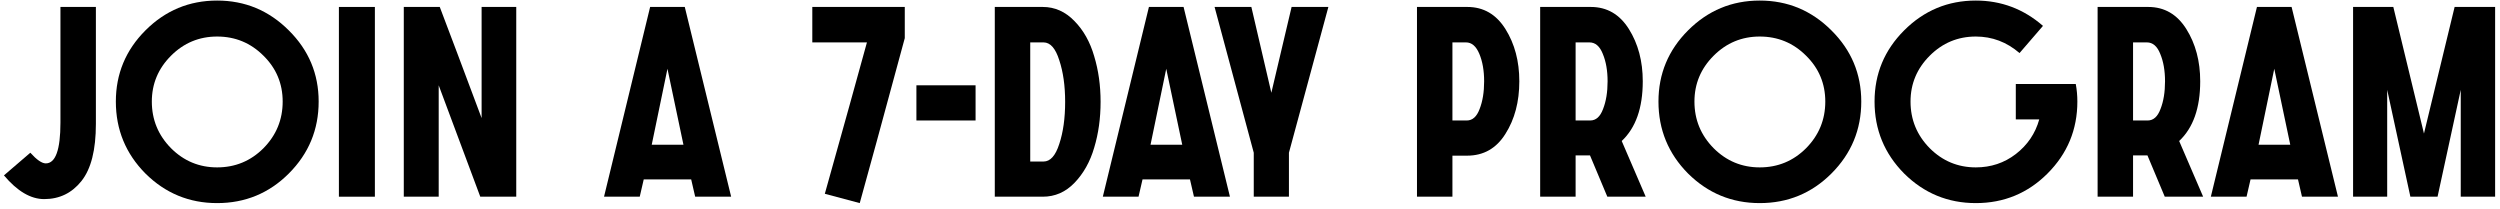 <?xml version="1.0" encoding="UTF-8"?> <svg xmlns="http://www.w3.org/2000/svg" width="394" height="33" viewBox="0 0 394 33" fill="none"> <path d="M0.622 27.64L4.78 24.07C5.788 25.19 6.6 25.75 7.216 25.75C8.756 25.75 9.526 23.608 9.526 19.324V1.096H15.112V19.534C15.112 23.622 14.356 26.618 12.844 28.522C11.332 30.426 9.372 31.378 6.964 31.378C4.836 31.378 2.722 30.132 0.622 27.64Z" fill="black"></path> <path d="M18.258 16.006C18.258 11.638 19.812 7.9 22.92 4.792C26.056 1.656 29.822 0.088 34.218 0.088C38.614 0.088 42.38 1.656 45.516 4.792C48.652 7.9 50.22 11.638 50.22 16.006C50.22 20.43 48.652 24.21 45.516 27.346C42.408 30.454 38.642 32.008 34.218 32.008C29.822 32.008 26.056 30.454 22.92 27.346C19.812 24.21 18.258 20.43 18.258 16.006ZM44.55 16.006C44.55 13.178 43.542 10.77 41.526 8.782C39.51 6.766 37.074 5.758 34.218 5.758C31.39 5.758 28.968 6.766 26.952 8.782C24.936 10.798 23.928 13.206 23.928 16.006C23.928 18.862 24.936 21.312 26.952 23.356C28.968 25.372 31.39 26.38 34.218 26.38C37.074 26.38 39.51 25.372 41.526 23.356C43.542 21.312 44.55 18.862 44.55 16.006Z" fill="black"></path> <path d="M53.411 31V1.096H59.081V31H53.411Z" fill="black"></path> <path d="M81.361 1.096V31H75.691L69.139 13.444V31H63.637V1.096H69.307C70.791 4.988 72.989 10.826 75.901 18.61V1.096H81.361Z" fill="black"></path> <path d="M95.195 31L102.461 1.096H107.921L115.229 31H109.559L108.929 28.27H101.453L100.823 31H95.195ZM102.713 22.81H107.711L105.191 10.84L102.713 22.81Z" fill="black"></path> <path d="M129.993 30.538C132.961 19.954 135.173 12.002 136.629 6.682H128.019V1.096H142.593V6.01C139.037 19.142 136.671 27.808 135.495 32.008L129.993 30.538Z" fill="black"></path> <path d="M144.426 18.988V13.444H153.75V18.988H144.426Z" fill="black"></path> <path d="M156.779 31V1.096H164.339C166.243 1.096 167.909 1.838 169.337 3.322C170.765 4.778 171.801 6.626 172.445 8.866C173.117 11.078 173.453 13.472 173.453 16.048C173.453 18.652 173.117 21.06 172.445 23.272C171.801 25.484 170.765 27.332 169.337 28.816C167.937 30.272 166.271 31 164.339 31H156.779ZM162.365 25.456H164.465C165.529 25.456 166.355 24.532 166.943 22.684C167.559 20.836 167.867 18.624 167.867 16.048C167.867 13.528 167.559 11.344 166.943 9.496C166.355 7.62 165.529 6.682 164.465 6.682H162.365V25.456Z" fill="black"></path> <path d="M173.805 31L181.071 1.096H186.531L193.839 31H188.169L187.539 28.27H180.063L179.433 31H173.805ZM181.323 22.81H186.321L183.801 10.84L181.323 22.81Z" fill="black"></path> <path d="M197.592 31V24.07L191.418 1.096H197.214L200.364 14.62L203.556 1.096H209.352L203.136 24.07V31H197.592Z" fill="black"></path> <path d="M223.316 31V1.096H231.254C233.802 1.096 235.804 2.258 237.26 4.582C238.716 6.906 239.444 9.65 239.444 12.814C239.444 16.034 238.716 18.792 237.26 21.088C235.832 23.384 233.816 24.532 231.212 24.532H228.902V31H223.316ZM228.902 18.988H231.17C232.066 18.988 232.738 18.386 233.186 17.182C233.662 15.978 233.9 14.522 233.9 12.814C233.9 11.134 233.648 9.692 233.144 8.488C232.64 7.284 231.94 6.682 231.044 6.682H228.902V18.988Z" fill="black"></path> <path d="M242.73 31V1.096H250.71C253.258 1.096 255.26 2.258 256.716 4.582C258.172 6.906 258.9 9.65 258.9 12.814C258.9 17.014 257.794 20.15 255.582 22.222L259.362 31H253.314L250.584 24.49H248.316V31H242.73ZM248.316 18.988H250.626C251.522 18.988 252.194 18.386 252.642 17.182C253.118 15.978 253.356 14.522 253.356 12.814C253.356 11.134 253.104 9.692 252.6 8.488C252.124 7.284 251.424 6.682 250.5 6.682H248.316V18.988Z" fill="black"></path> <path d="M261.374 16.006C261.374 11.638 262.928 7.9 266.036 4.792C269.172 1.656 272.938 0.088 277.334 0.088C281.73 0.088 285.496 1.656 288.632 4.792C291.768 7.9 293.336 11.638 293.336 16.006C293.336 20.43 291.768 24.21 288.632 27.346C285.524 30.454 281.758 32.008 277.334 32.008C272.938 32.008 269.172 30.454 266.036 27.346C262.928 24.21 261.374 20.43 261.374 16.006ZM287.666 16.006C287.666 13.178 286.658 10.77 284.642 8.782C282.626 6.766 280.19 5.758 277.334 5.758C274.506 5.758 272.084 6.766 270.068 8.782C268.052 10.798 267.044 13.206 267.044 16.006C267.044 18.862 268.052 21.312 270.068 23.356C272.084 25.372 274.506 26.38 277.334 26.38C280.19 26.38 282.626 25.372 284.642 23.356C286.658 21.312 287.666 18.862 287.666 16.006Z" fill="black"></path> <path d="M317.69 18.82V13.234H327.14C327.308 14.13 327.392 15.054 327.392 16.006C327.392 20.43 325.824 24.21 322.688 27.346C319.58 30.454 315.814 32.008 311.39 32.008C306.994 32.008 303.228 30.454 300.092 27.346C296.984 24.21 295.43 20.43 295.43 16.006C295.43 11.638 296.984 7.9 300.092 4.792C303.228 1.656 306.994 0.088 311.39 0.088C315.394 0.088 318.922 1.418 321.974 4.078L318.278 8.362C316.262 6.626 313.966 5.758 311.39 5.758C308.562 5.758 306.14 6.766 304.124 8.782C302.108 10.798 301.1 13.206 301.1 16.006C301.1 18.862 302.108 21.312 304.124 23.356C306.14 25.372 308.562 26.38 311.39 26.38C313.77 26.38 315.87 25.68 317.69 24.28C319.538 22.852 320.77 21.032 321.386 18.82H317.69Z" fill="black"></path> <path d="M330.583 31V1.096H338.563C341.111 1.096 343.113 2.258 344.569 4.582C346.025 6.906 346.753 9.65 346.753 12.814C346.753 17.014 345.647 20.15 343.435 22.222L347.215 31H341.167L338.437 24.49H336.169V31H330.583ZM336.169 18.988H338.479C339.375 18.988 340.047 18.386 340.495 17.182C340.971 15.978 341.209 14.522 341.209 12.814C341.209 11.134 340.957 9.692 340.453 8.488C339.977 7.284 339.277 6.682 338.353 6.682H336.169V18.988Z" fill="black"></path> <path d="M348.429 31L355.695 1.096H361.155L368.463 31H362.793L362.163 28.27H354.687L354.057 31H348.429ZM355.947 22.81H360.945L358.425 10.84L355.947 22.81Z" fill="black"></path> <path d="M370.845 31V1.096H377.187L382.017 21.046L386.847 1.096H393.231V31H387.813V14.158C385.601 24.294 384.383 29.908 384.159 31H379.875L376.221 14.158V31H370.845Z" fill="black"></path> </svg> 